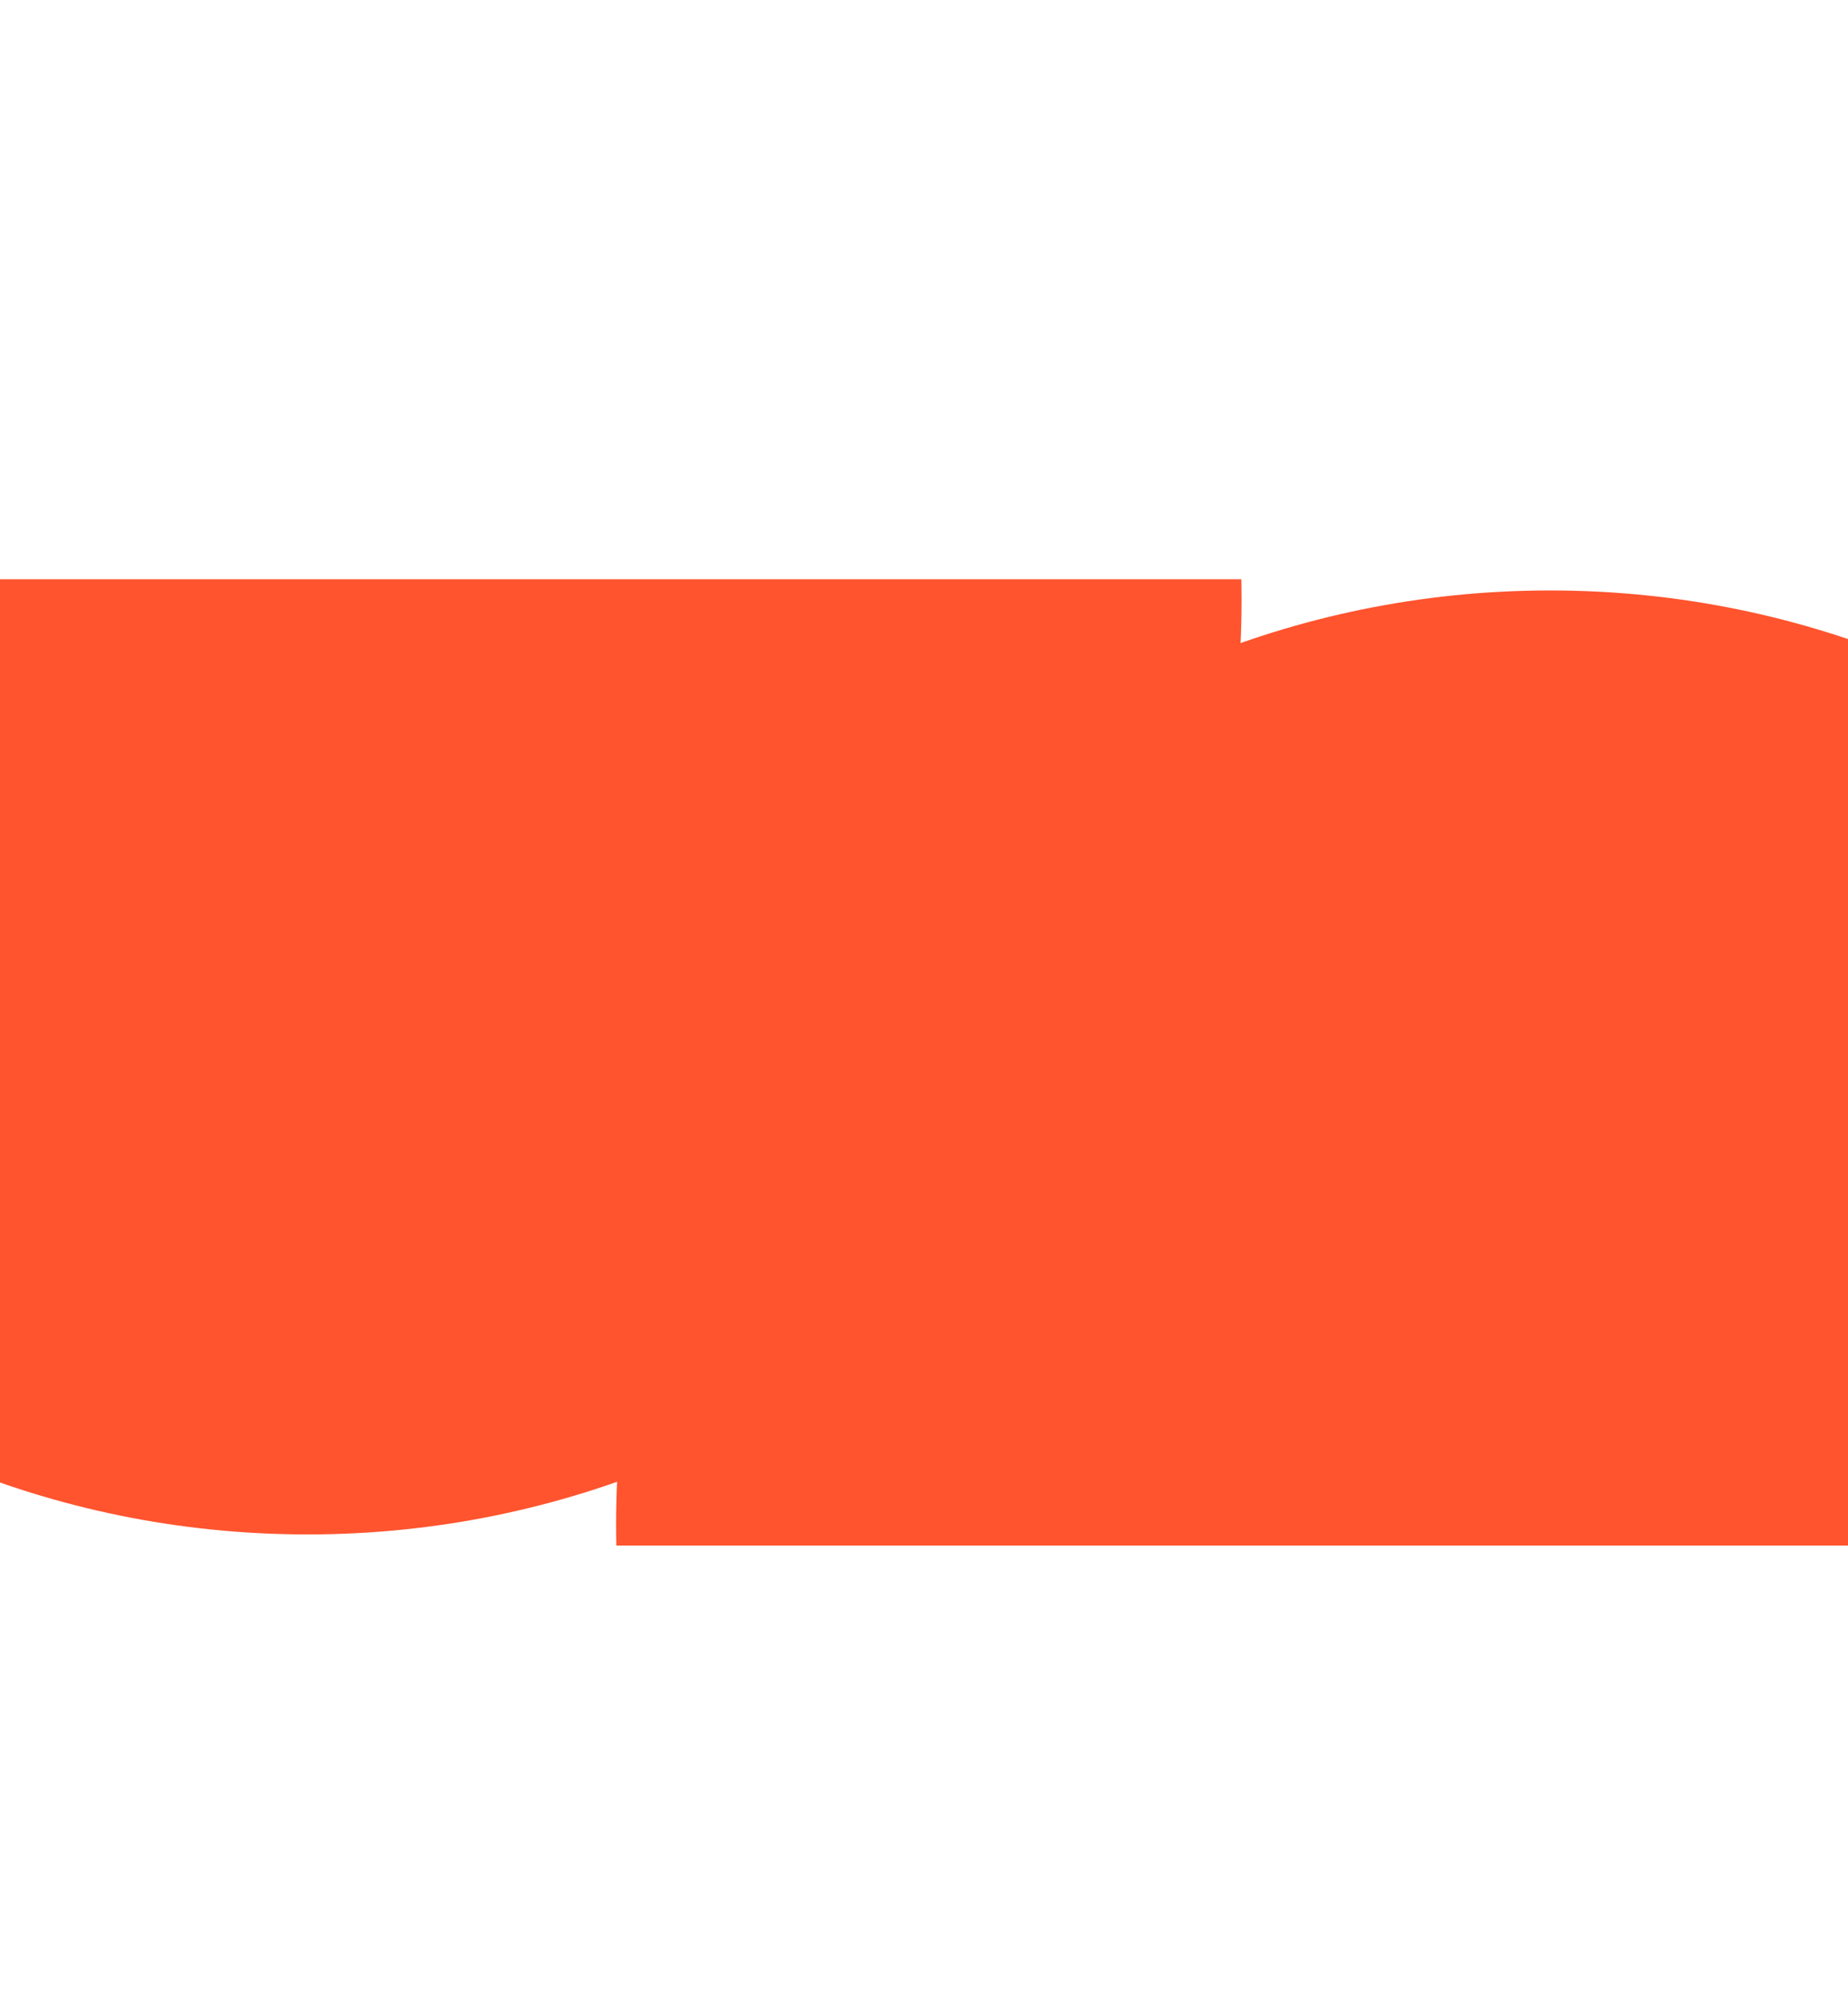 <?xml version="1.0" encoding="UTF-8" standalone="no"?>
<!DOCTYPE svg PUBLIC "-//W3C//DTD SVG 1.1//EN" "http://www.w3.org/Graphics/SVG/1.1/DTD/svg11.dtd">
<svg width="100%" height="100%" viewBox="0 0 311 339" version="1.1" xmlns="http://www.w3.org/2000/svg" xmlns:xlink="http://www.w3.org/1999/xlink" xml:space="preserve" xmlns:serif="http://www.serif.com/" style="fill-rule:evenodd;clip-rule:evenodd;stroke-linejoin:round;stroke-miterlimit:2;">
    <g transform="matrix(1,0,0,1,-2626.86,-27486)">
        <g transform="matrix(2.817,0,0,2.817,-7216.92,-44619.2)">
            <g transform="matrix(-4.22942e-18,-0.028,0.028,-4.19294e-18,870.497,27980)">
                <path d="M81830.2,95026.5C81845,95026.2 81859.8,95026 81874.6,95026C82974.5,95026 83867.4,95919 83867.4,97018.9C83867.4,98118.8 82974.5,99011.7 81874.6,99011.7C81859.8,99011.7 81845,99011.6 81830.2,99011.3L81830.2,95026.5Z" style="fill:rgb(255,84,46);"/>
            </g>
            <g transform="matrix(7.61157e-18,0.028,-0.028,7.5751e-18,6229.32,23339.8)">
                <path d="M81830.2,95026.5C81845,95026.2 81859.8,95026 81874.6,95026C82974.5,95026 83867.4,95919 83867.4,97018.9C83867.4,98118.8 82974.5,99011.7 81874.6,99011.7C81859.8,99011.7 81845,99011.6 81830.2,99011.3L81830.2,95026.5Z" style="fill:rgb(255,84,46);"/>
            </g>
        </g>
    </g>
</svg>
